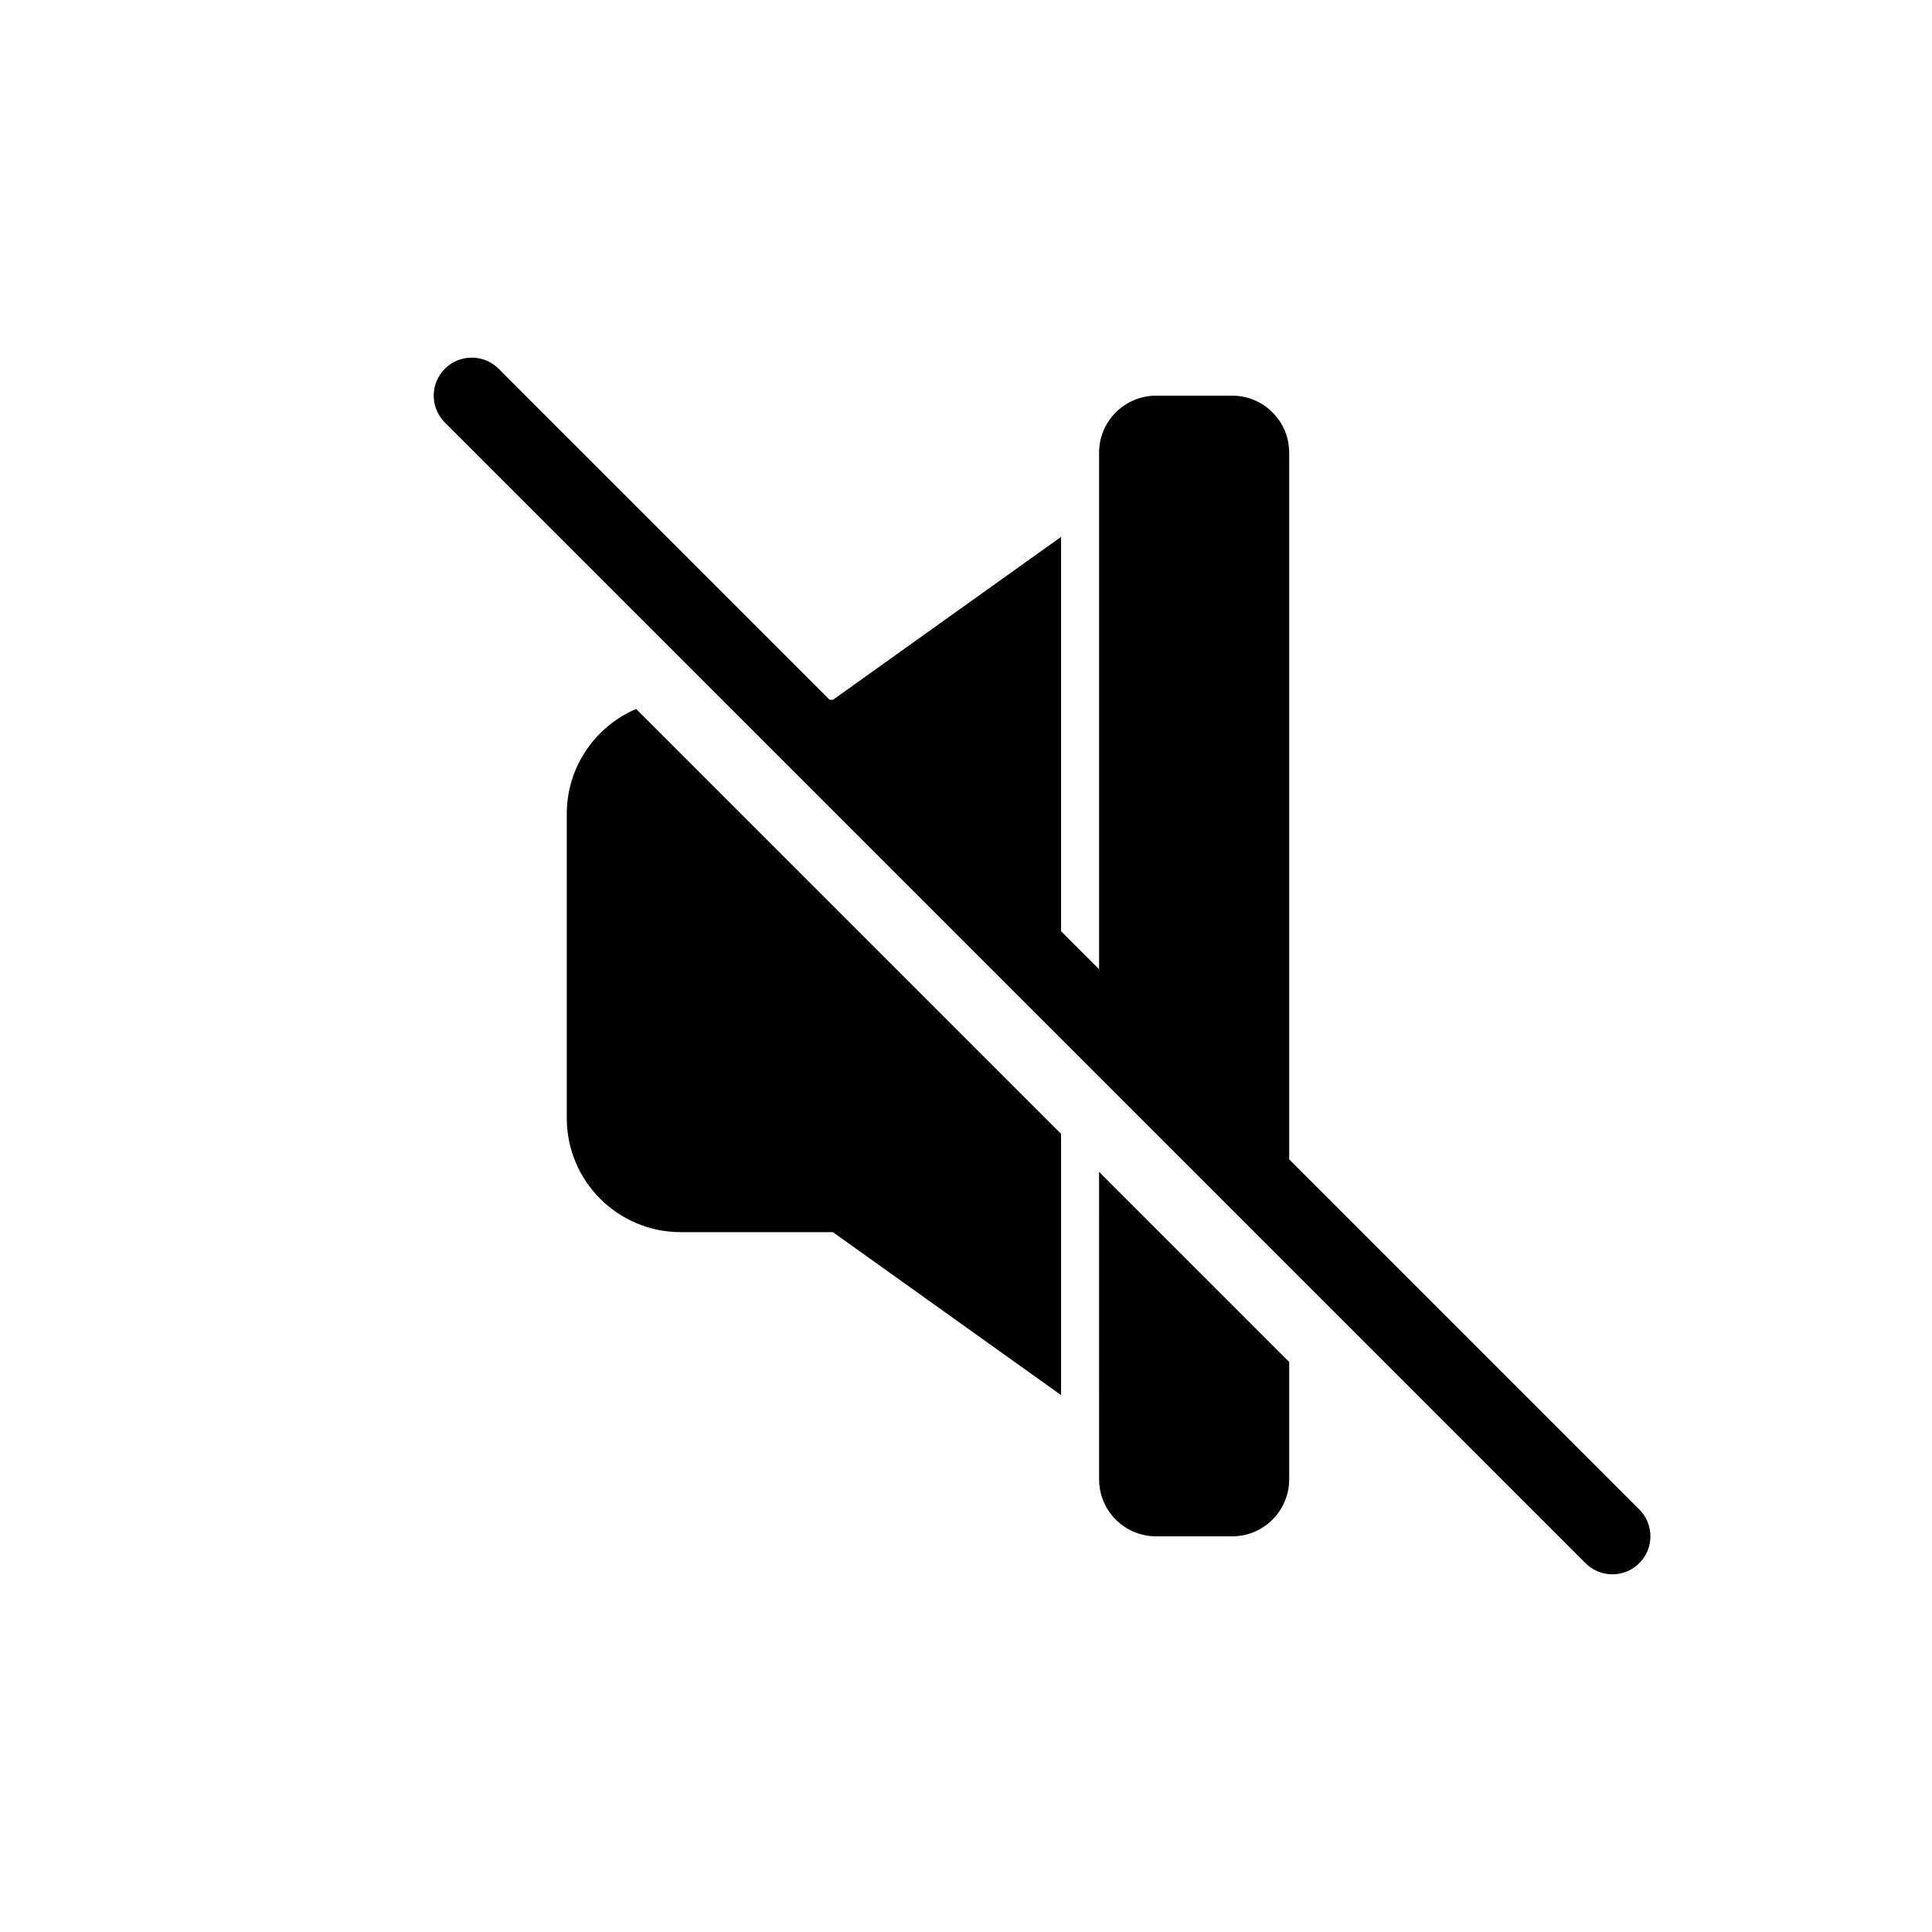 <?xml version="1.0" encoding="UTF-8"?>
<!-- Uploaded to: SVG Repo, www.svgrepo.com, Generator: SVG Repo Mixer Tools -->
<svg fill="#000000" width="800px" height="800px" version="1.1" viewBox="144 144 512 512" xmlns="http://www.w3.org/2000/svg">
 <path d="m312.59 331.88 112.6 112.6v69.23l-60.457-43.176h-40.305c-16.695 0-30.23-13.531-30.23-30.23l0.004-80.605c0-12.496 7.582-23.211 18.387-27.82zm122.68 204.15c0 8.348 6.766 15.113 15.113 15.113h20.152c8.348 0 15.113-6.766 15.113-15.113v-31.094l-50.383-50.383zm143.15 7.988-92.773-92.77v-187.28c0-8.348-6.766-15.113-15.113-15.113h-20.152c-8.348 0-15.113 6.766-15.113 15.113v136.89l-10.078-10.078v-104.5l-60.457 43.18h-0.867l-87.73-87.734c-3.93-3.934-10.316-3.934-14.246 0-3.934 3.934-3.934 10.312 0 14.246l302.29 302.29c3.934 3.934 10.312 3.934 14.246 0 3.934-3.93 3.934-10.309 0-14.246z"/>
</svg>